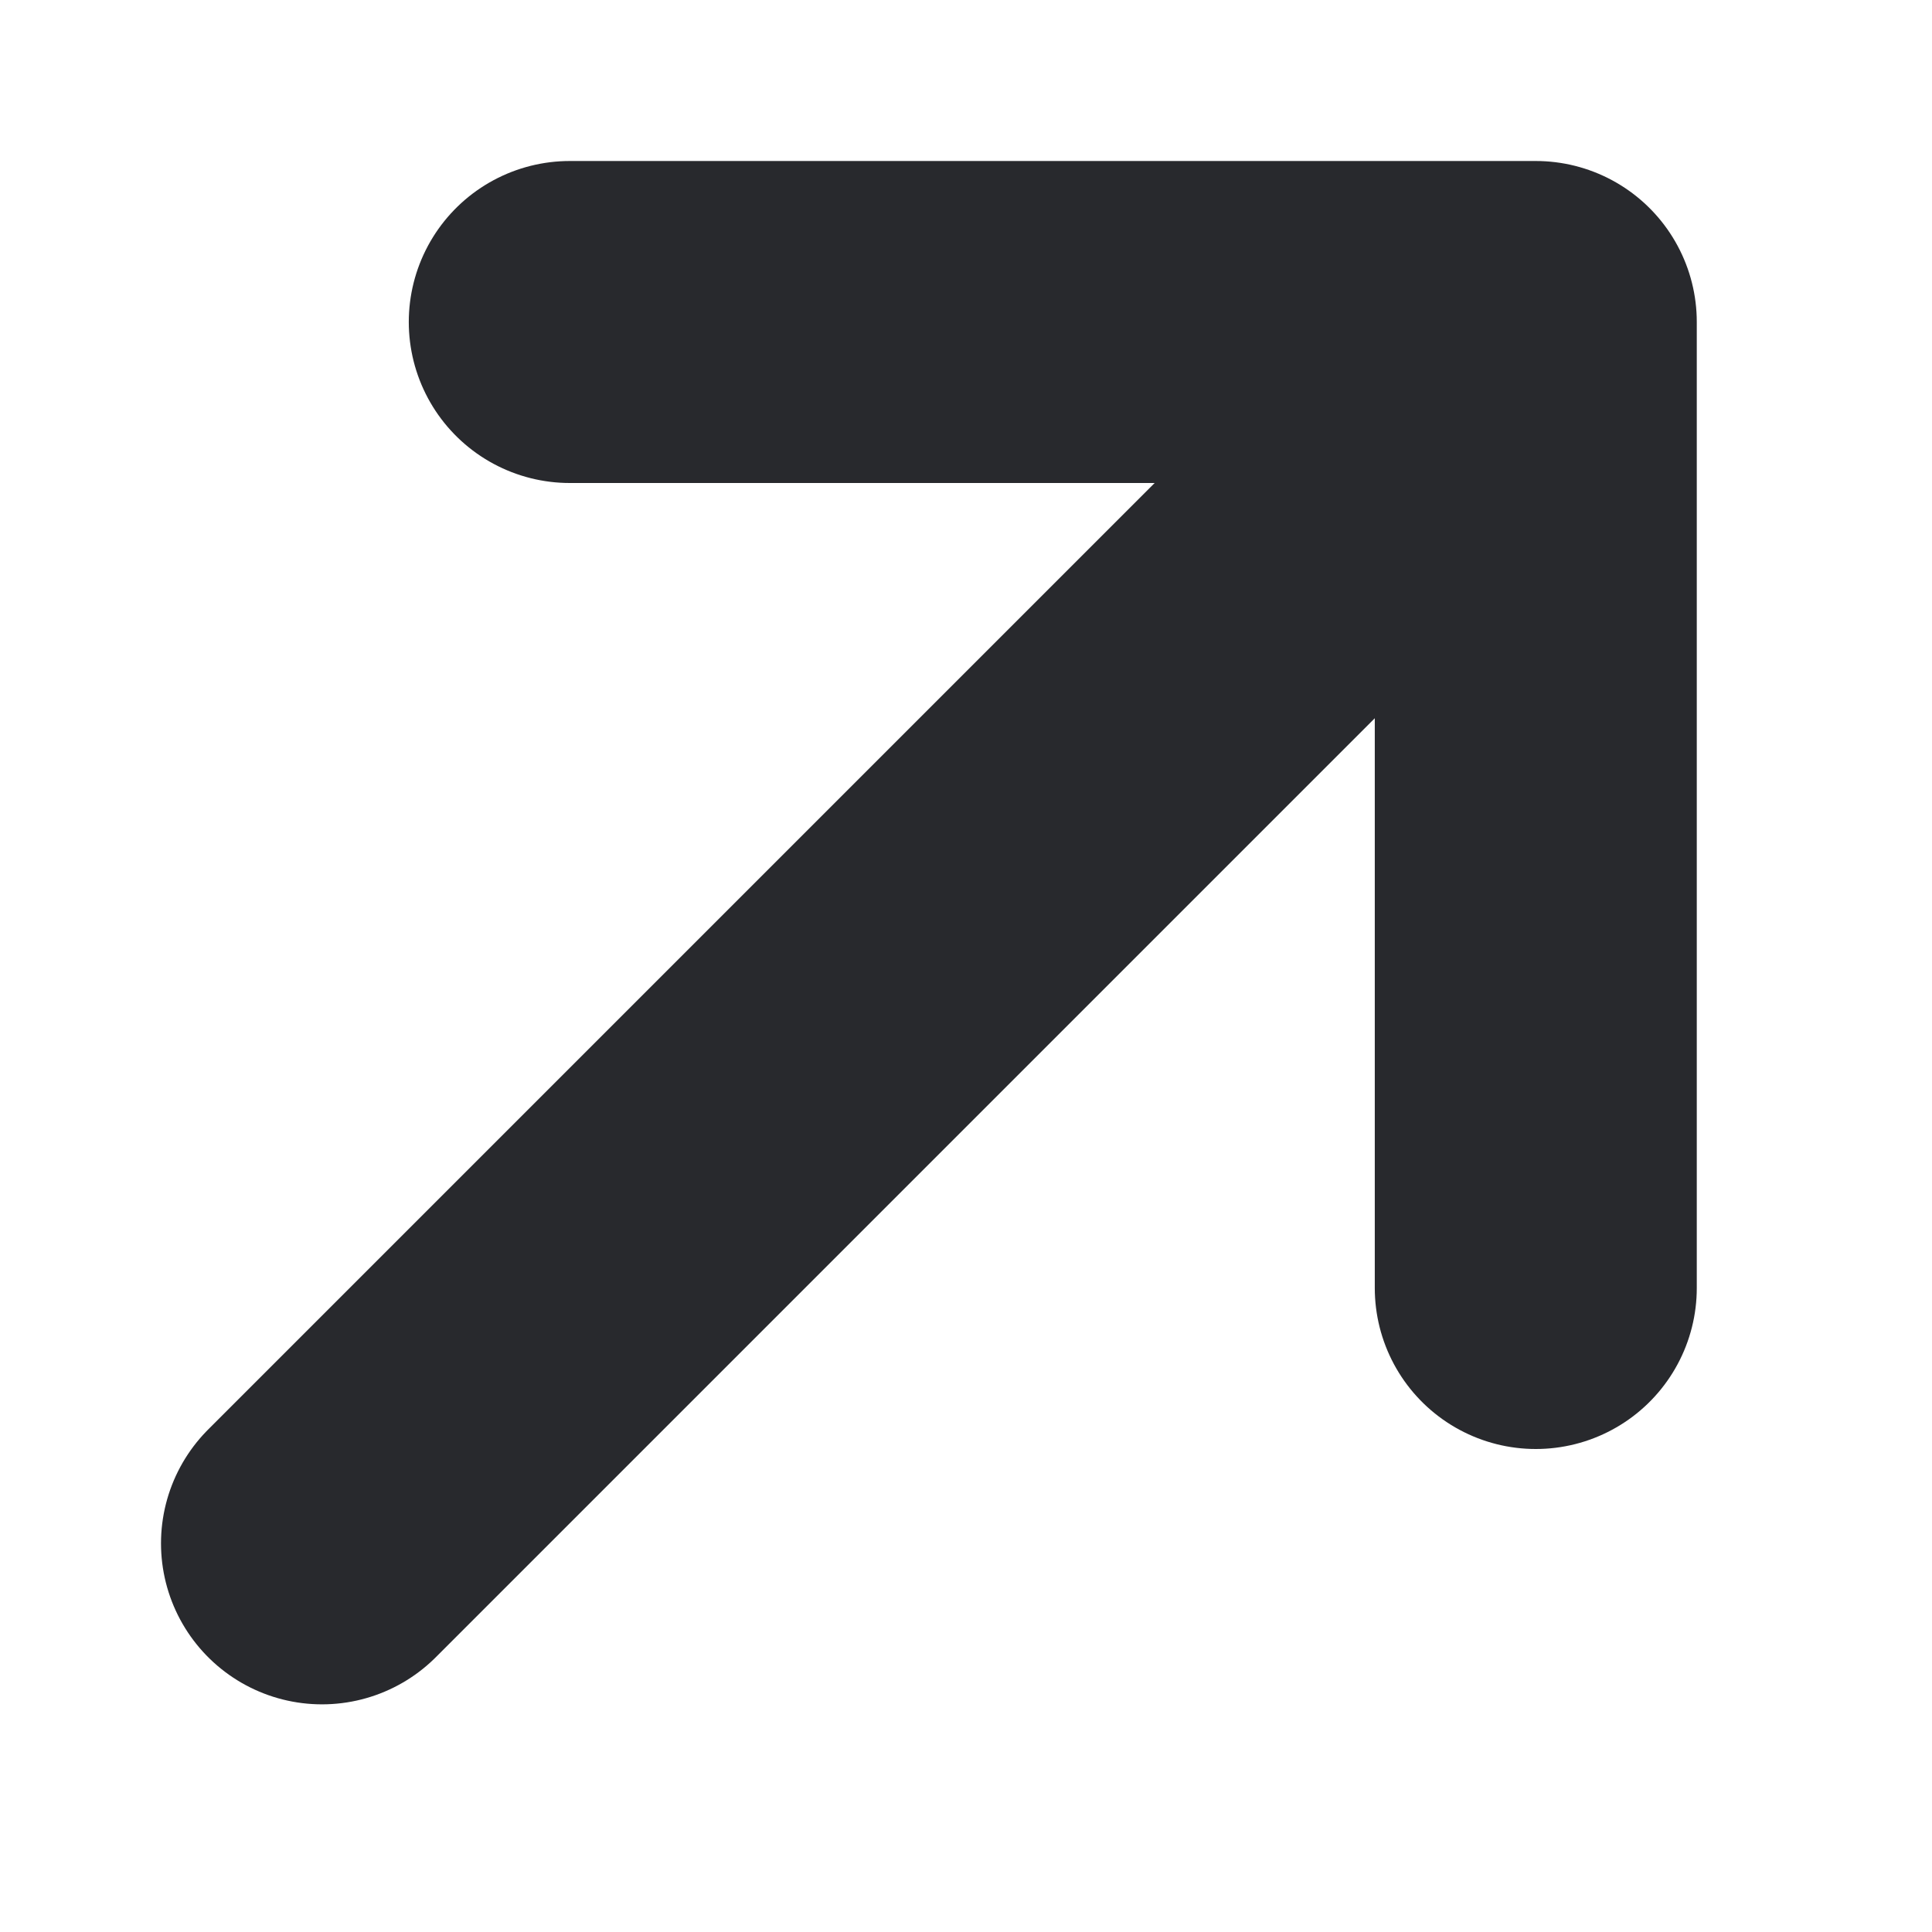 <?xml version="1.0" encoding="UTF-8"?> <svg xmlns="http://www.w3.org/2000/svg" width="12" height="12" viewBox="0 0 12 12" fill="none"><path d="M2 9.586L8.586 3" stroke="#28292D" stroke-width="2" stroke-linecap="round"></path><path d="M3.539 2H9.539V8" stroke="#28292D" stroke-width="2" stroke-linecap="round" stroke-linejoin="round"></path></svg> 